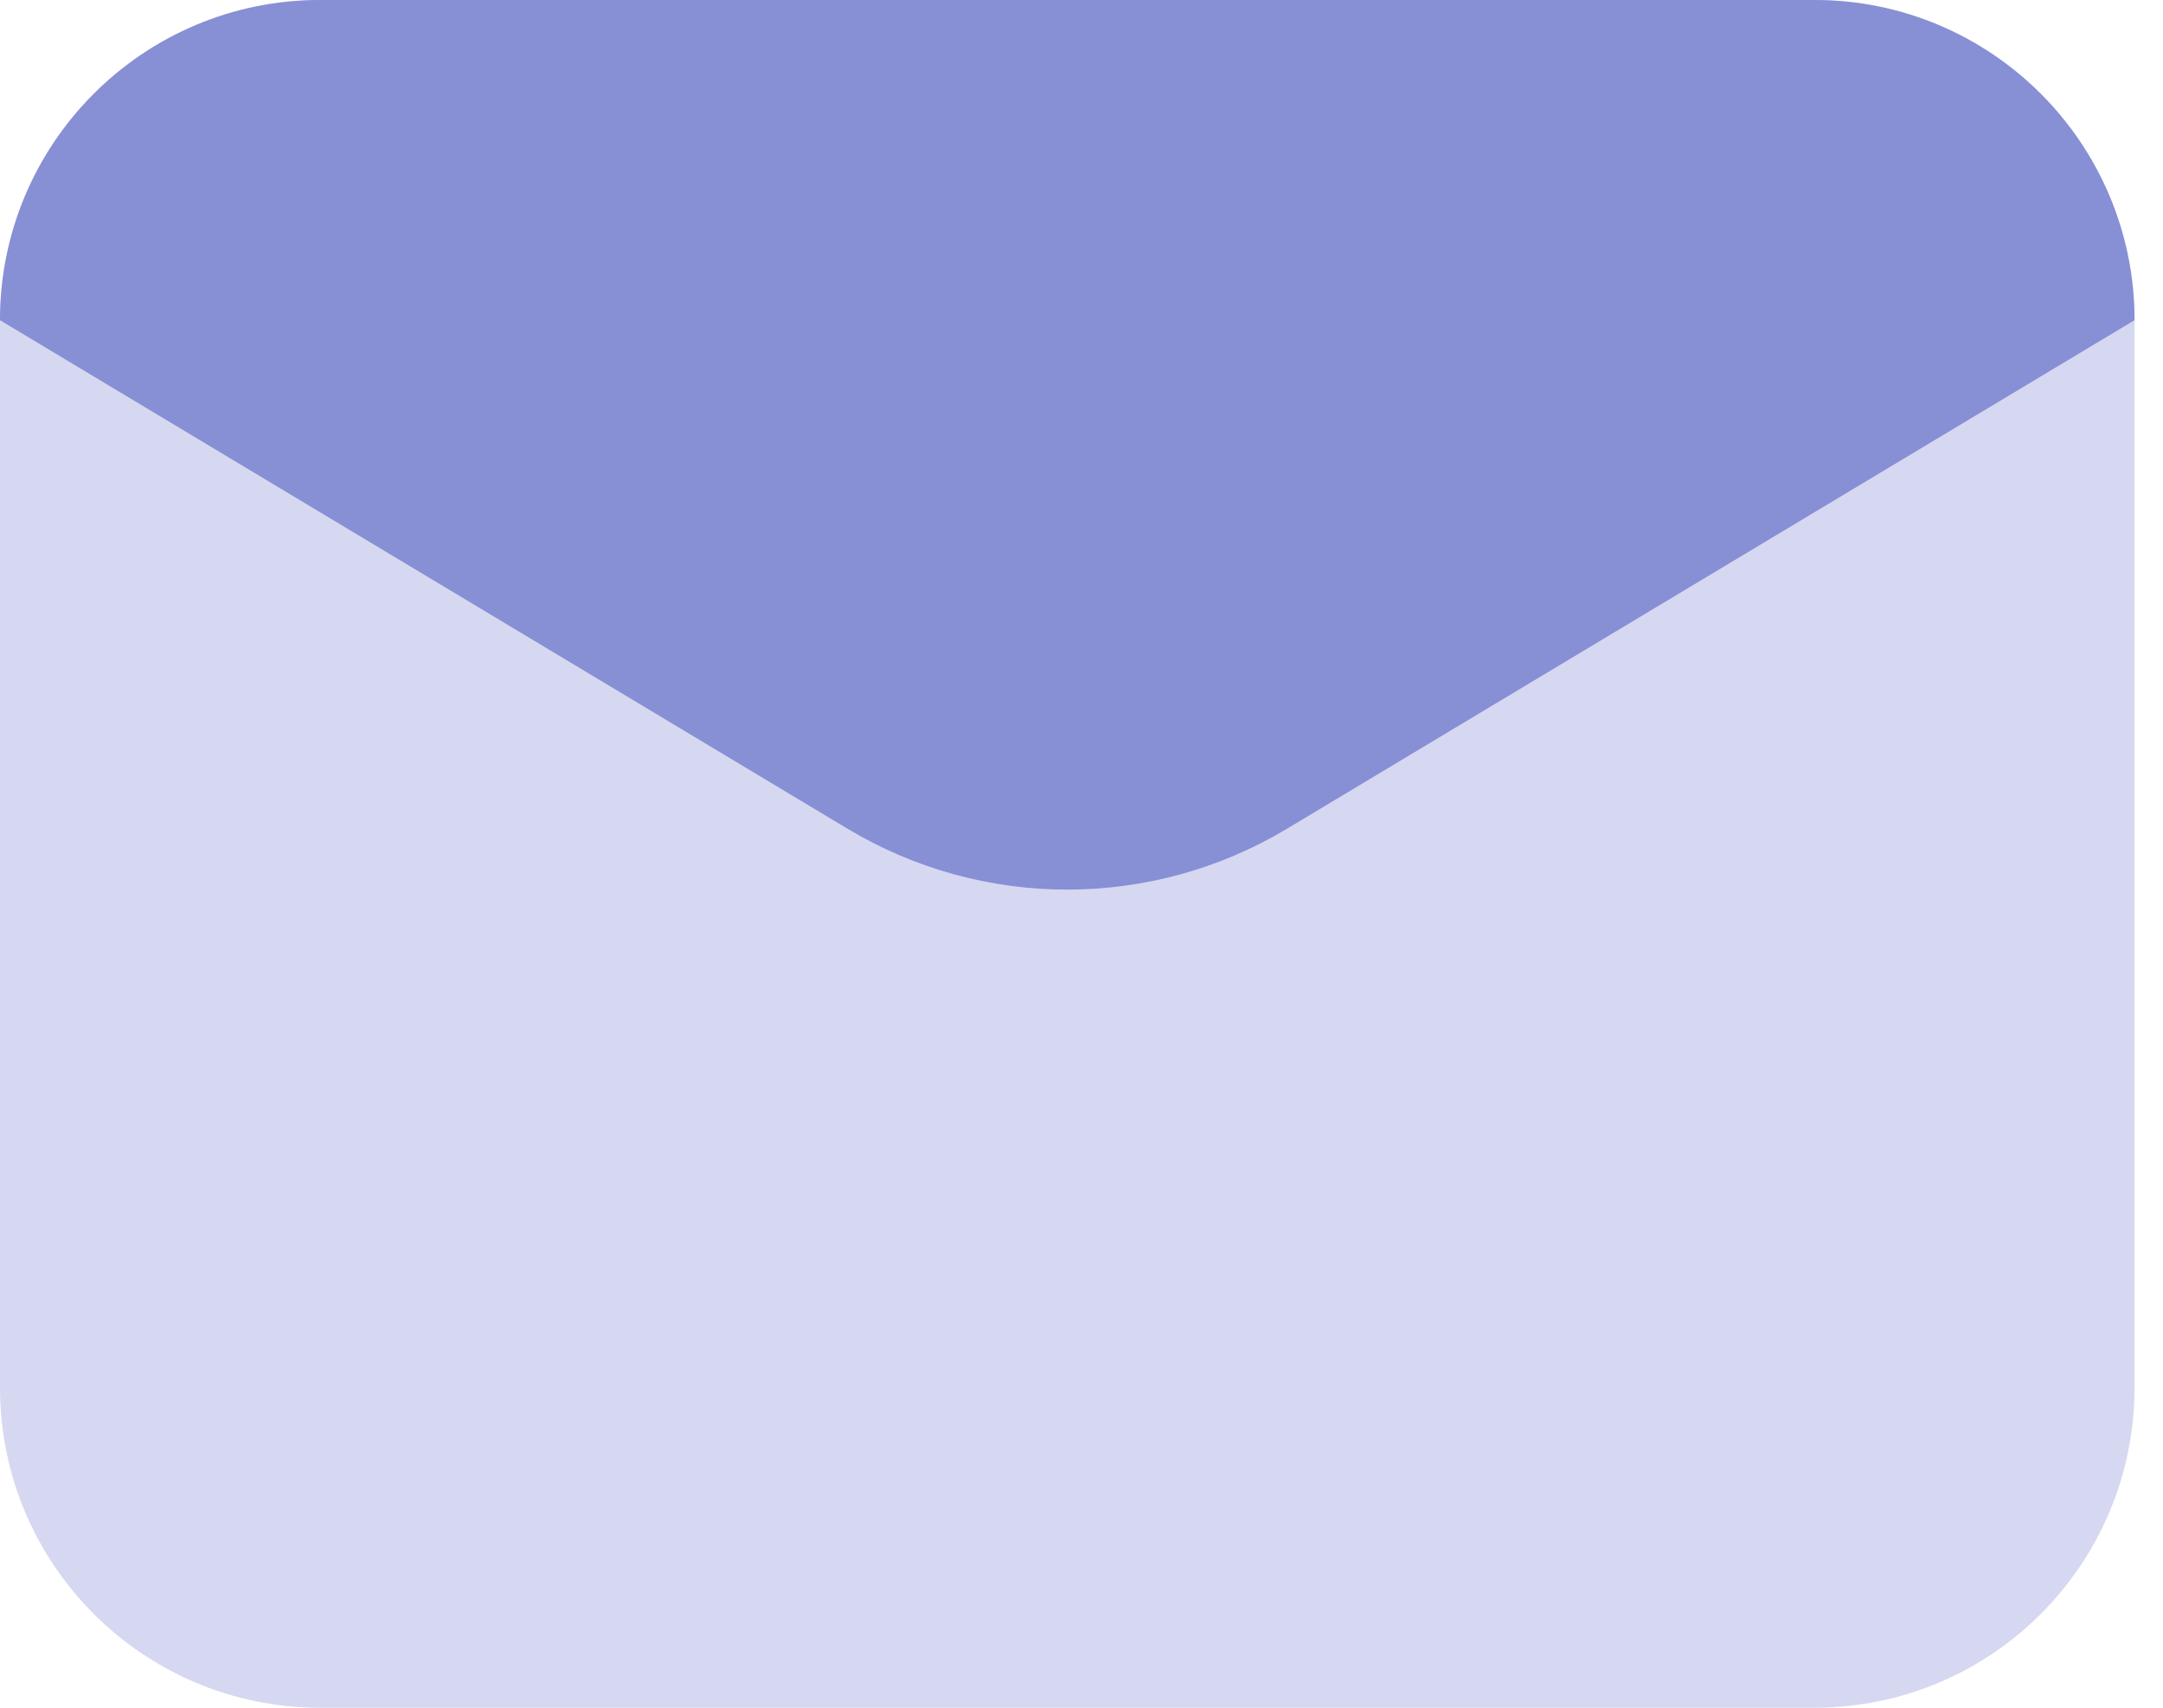 <?xml version="1.0" encoding="UTF-8"?> <svg xmlns="http://www.w3.org/2000/svg" width="38" height="30" viewBox="0 0 38 30" fill="none"><path opacity="0.35" d="M31.875 30H5.625C2.518 30 0 27.482 0 24.375V5.625C0 2.518 2.518 0 5.625 0H31.875C34.982 0 37.5 2.518 37.5 5.625V24.375C37.5 27.482 34.982 30 31.875 30Z" fill="#878FD5"></path><path d="M14.891 14.559L0 5.625C0 2.518 2.518 0 5.625 0H31.875C34.982 0 37.5 2.518 37.5 5.625L22.609 14.559C20.233 15.984 17.267 15.984 14.891 14.559Z" fill="#878FD5"></path></svg> 